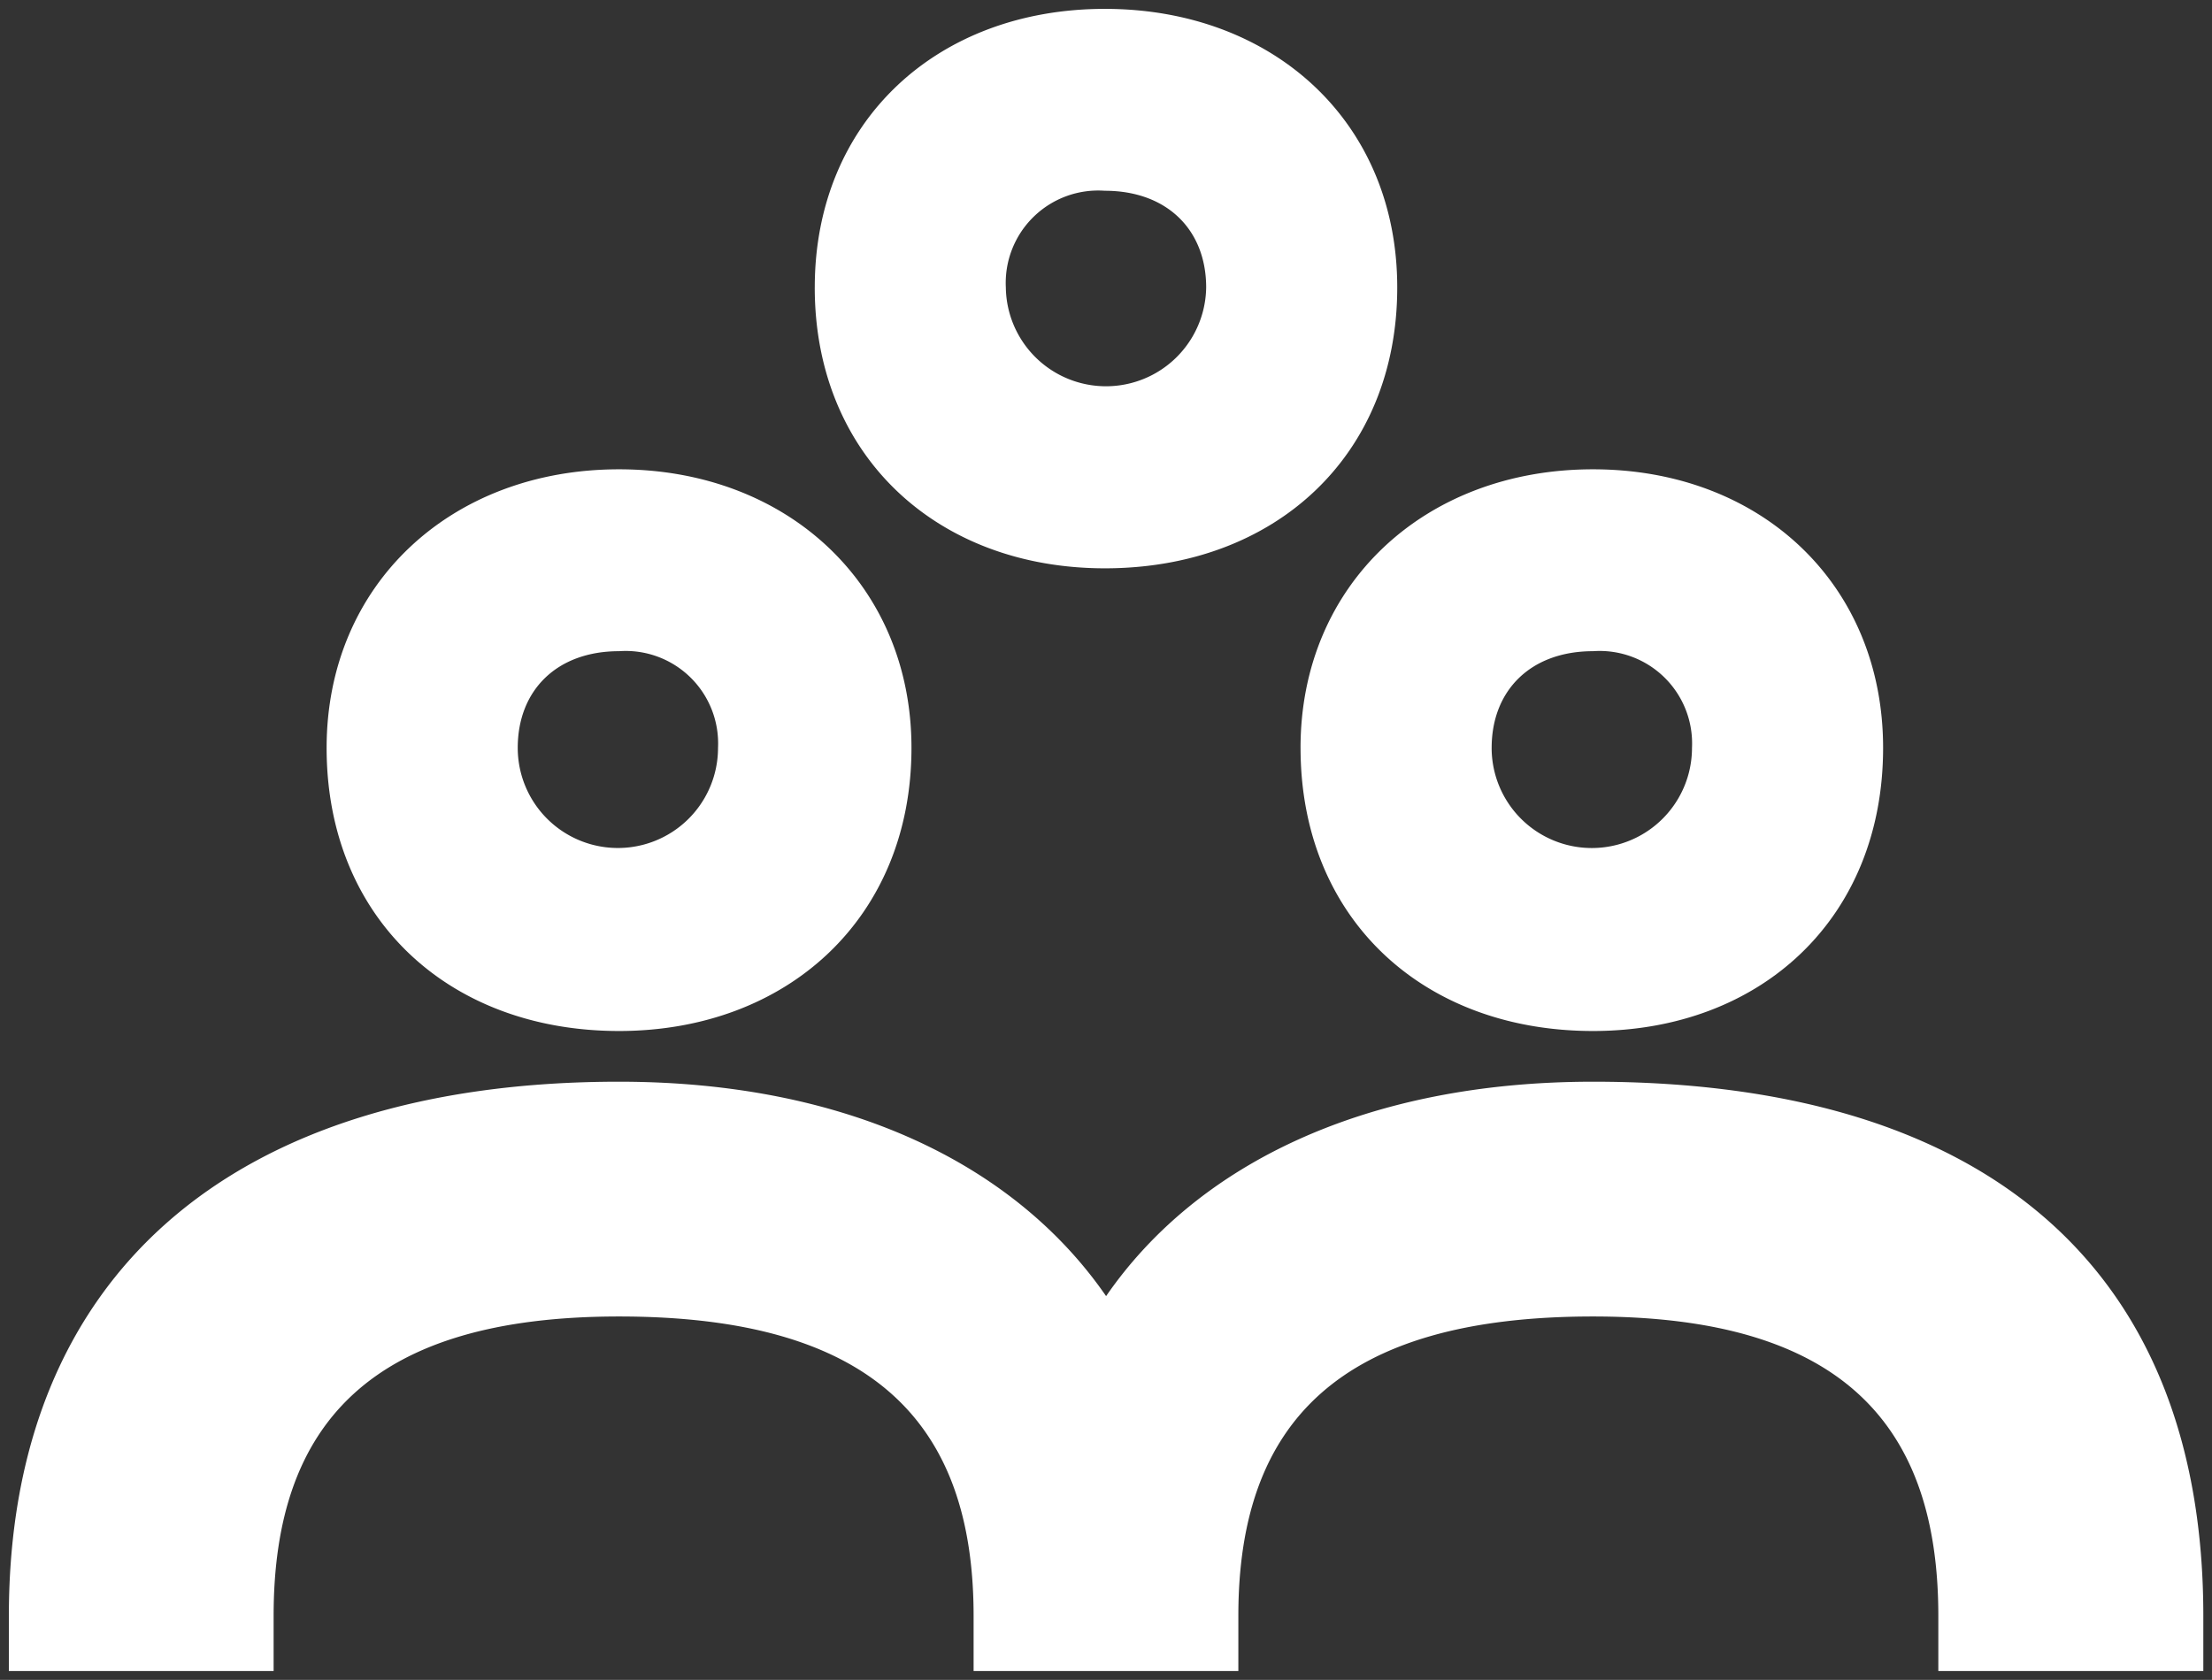 <svg xmlns="http://www.w3.org/2000/svg" width="124.891" height="94.859" viewBox="0 0 124.891 94.859"><rect x="0" y="0" width="124.891" height="94.859" fill="#333333" stroke="none"/><g transform="translate(0.5 0.5)"><path d="M12393.938,474.86v-3.12c0-10.918-5.587-16.9-19.5-16.9-14.3,0-20.021,5.979-20.021,16.9v3.12h-14.948v-3.12c0-10.918-5.722-16.9-20.021-16.9-13.908,0-19.5,5.979-19.5,16.9v3.12H12285v-3.12c0-19.24,12.61-30.158,34.45-30.158,12.759,0,22.322,4.606,27.5,12.108,5.173-7.5,14.736-12.108,27.5-12.108,22.619,0,34.45,10.918,34.45,30.158v3.12Zm-36.01-52.129c0-9.231,7.019-15.73,16.511-15.73s16.381,6.5,16.381,15.73c0,9.62-6.892,15.988-16.381,15.988C12364.82,438.719,12357.929,432.35,12357.929,422.731Zm10.79,0a5.656,5.656,0,1,0,11.312,0,5.221,5.221,0,0,0-5.591-5.459C12370.93,417.271,12368.719,419.479,12368.719,422.731Zm-65.778,0c0-9.231,7.02-15.73,16.509-15.73s16.512,6.5,16.512,15.73c0,9.62-7.022,15.988-16.512,15.988C12309.829,438.719,12302.94,432.35,12302.94,422.731Zm10.791,0a5.654,5.654,0,1,0,11.308,0,5.22,5.22,0,0,0-5.59-5.459C12315.939,417.271,12313.731,419.479,12313.731,422.731Zm16.77-26c0-9.361,6.889-15.73,16.378-15.73s16.509,6.369,16.509,15.73c0,9.489-6.889,15.861-16.509,15.861C12337.39,412.591,12330.5,406.219,12330.5,396.73Zm10.788,0a5.656,5.656,0,0,0,11.311,0c0-3.251-2.211-5.459-5.721-5.459A5.22,5.22,0,0,0,12341.289,396.73Z" transform="translate(-12284.999 -381)" fill="#fff" stroke="rgba(0,0,0,0)" stroke-miterlimit="10" stroke-width="1"/></g></svg>